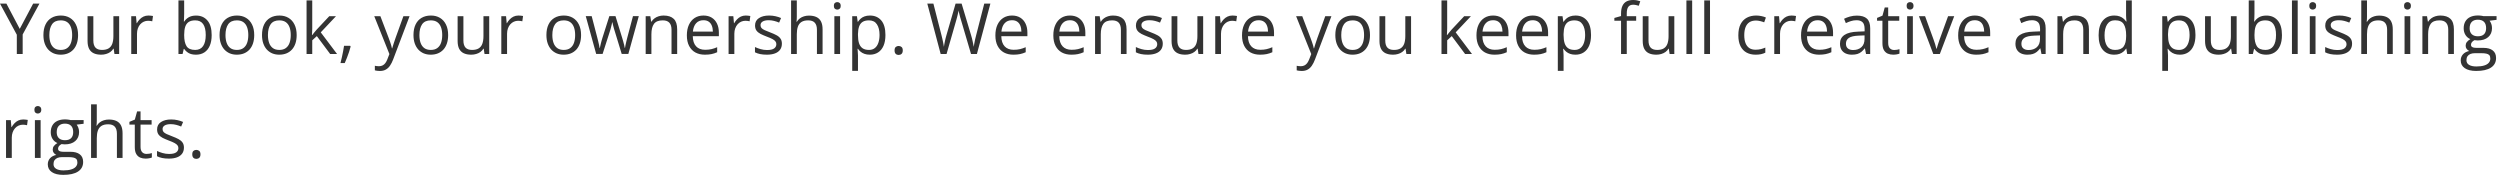 <?xml version="1.0" encoding="utf-8"?>
<svg xmlns="http://www.w3.org/2000/svg" fill="none" height="100%" overflow="visible" preserveAspectRatio="none" style="display: block;" viewBox="0 0 433 31" width="100%">
<path d="M3.42 5.001L5.741 0.626H6.833L3.927 5.968V9.351H2.912V6.015L0 0.626H1.11L3.42 5.001ZM13.523 6.069C13.523 6.606 13.454 7.086 13.314 7.507C13.175 7.929 12.974 8.285 12.712 8.576C12.449 8.866 12.131 9.089 11.757 9.244C11.387 9.395 10.967 9.471 10.498 9.471C10.06 9.471 9.658 9.395 9.292 9.244C8.93 9.089 8.616 8.866 8.349 8.576C8.086 8.285 7.882 7.929 7.734 7.507C7.591 7.086 7.52 6.606 7.52 6.069C7.52 5.353 7.641 4.744 7.884 4.243C8.126 3.738 8.472 3.354 8.922 3.091C9.376 2.824 9.915 2.691 10.539 2.691C11.136 2.691 11.657 2.824 12.103 3.091C12.552 3.358 12.901 3.744 13.147 4.249C13.398 4.75 13.523 5.357 13.523 6.069ZM8.546 6.069C8.546 6.594 8.616 7.05 8.755 7.436C8.894 7.822 9.109 8.12 9.399 8.331C9.69 8.542 10.064 8.647 10.521 8.647C10.975 8.647 11.347 8.542 11.637 8.331C11.932 8.12 12.149 7.822 12.288 7.436C12.427 7.05 12.497 6.594 12.497 6.069C12.497 5.548 12.427 5.098 12.288 4.72C12.149 4.338 11.934 4.044 11.643 3.837C11.353 3.63 10.977 3.527 10.515 3.527C9.835 3.527 9.336 3.751 9.017 4.201C8.703 4.651 8.546 5.273 8.546 6.069ZM20.637 2.811V9.351H19.825L19.682 8.432H19.628C19.493 8.659 19.318 8.85 19.103 9.005C18.888 9.16 18.646 9.276 18.375 9.351C18.109 9.431 17.824 9.471 17.522 9.471C17.004 9.471 16.571 9.387 16.221 9.22C15.871 9.053 15.606 8.794 15.427 8.444C15.252 8.094 15.164 7.645 15.164 7.095V2.811H16.167V7.024C16.167 7.569 16.29 7.977 16.537 8.247C16.784 8.514 17.16 8.647 17.665 8.647C18.15 8.647 18.536 8.556 18.823 8.373C19.113 8.19 19.322 7.921 19.449 7.567C19.577 7.209 19.64 6.771 19.64 6.254V2.811H20.637ZM25.704 2.691C25.835 2.691 25.972 2.699 26.115 2.715C26.259 2.727 26.386 2.745 26.497 2.769L26.372 3.688C26.265 3.66 26.145 3.638 26.014 3.622C25.883 3.606 25.759 3.598 25.644 3.598C25.381 3.598 25.133 3.652 24.898 3.759C24.667 3.863 24.464 4.014 24.289 4.213C24.114 4.408 23.977 4.645 23.877 4.923C23.778 5.198 23.728 5.504 23.728 5.842V9.351H22.732V2.811H23.555L23.663 4.016H23.704C23.84 3.773 24.003 3.553 24.194 3.354C24.385 3.151 24.606 2.99 24.856 2.87C25.111 2.751 25.393 2.691 25.704 2.691ZM31.898 0.065V2.387C31.898 2.653 31.89 2.912 31.874 3.163C31.863 3.413 31.853 3.608 31.845 3.747H31.898C32.077 3.453 32.336 3.204 32.674 3.002C33.012 2.799 33.444 2.697 33.969 2.697C34.789 2.697 35.441 2.982 35.927 3.551C36.416 4.116 36.661 4.957 36.661 6.075C36.661 6.811 36.549 7.432 36.326 7.937C36.104 8.442 35.789 8.824 35.384 9.083C34.978 9.341 34.498 9.471 33.945 9.471C33.428 9.471 33.002 9.375 32.668 9.184C32.338 8.989 32.083 8.753 31.904 8.474H31.827L31.624 9.351H30.908V0.065H31.898ZM33.808 3.527C33.335 3.527 32.959 3.62 32.68 3.807C32.402 3.99 32.201 4.269 32.077 4.643C31.958 5.013 31.898 5.482 31.898 6.051V6.105C31.898 6.928 32.036 7.559 32.31 7.997C32.585 8.43 33.084 8.647 33.808 8.647C34.417 8.647 34.872 8.424 35.175 7.979C35.481 7.533 35.634 6.897 35.634 6.069C35.634 5.226 35.483 4.591 35.181 4.165C34.882 3.74 34.425 3.527 33.808 3.527ZM44.031 6.069C44.031 6.606 43.961 7.086 43.822 7.507C43.683 7.929 43.482 8.285 43.219 8.576C42.957 8.866 42.639 9.089 42.265 9.244C41.895 9.395 41.475 9.471 41.005 9.471C40.568 9.471 40.166 9.395 39.8 9.244C39.438 9.089 39.123 8.866 38.857 8.576C38.594 8.285 38.389 7.929 38.242 7.507C38.099 7.086 38.027 6.606 38.027 6.069C38.027 5.353 38.149 4.744 38.391 4.243C38.634 3.738 38.98 3.354 39.43 3.091C39.883 2.824 40.422 2.691 41.047 2.691C41.644 2.691 42.165 2.824 42.611 3.091C43.06 3.358 43.408 3.744 43.655 4.249C43.906 4.75 44.031 5.357 44.031 6.069ZM39.054 6.069C39.054 6.594 39.123 7.05 39.263 7.436C39.402 7.822 39.617 8.12 39.907 8.331C40.198 8.542 40.572 8.647 41.029 8.647C41.483 8.647 41.855 8.542 42.145 8.331C42.44 8.12 42.656 7.822 42.796 7.436C42.935 7.05 43.005 6.594 43.005 6.069C43.005 5.548 42.935 5.098 42.796 4.72C42.656 4.338 42.442 4.044 42.151 3.837C41.861 3.63 41.485 3.527 41.023 3.527C40.343 3.527 39.844 3.751 39.525 4.201C39.211 4.651 39.054 5.273 39.054 6.069ZM51.383 6.069C51.383 6.606 51.314 7.086 51.175 7.507C51.035 7.929 50.834 8.285 50.572 8.576C50.309 8.866 49.991 9.089 49.617 9.244C49.247 9.395 48.827 9.471 48.358 9.471C47.92 9.471 47.518 9.395 47.152 9.244C46.79 9.089 46.476 8.866 46.209 8.576C45.947 8.285 45.742 7.929 45.595 7.507C45.451 7.086 45.38 6.606 45.38 6.069C45.38 5.353 45.501 4.744 45.744 4.243C45.987 3.738 46.333 3.354 46.782 3.091C47.236 2.824 47.775 2.691 48.4 2.691C48.996 2.691 49.518 2.824 49.963 3.091C50.413 3.358 50.761 3.744 51.007 4.249C51.258 4.75 51.383 5.357 51.383 6.069ZM46.406 6.069C46.406 6.594 46.476 7.05 46.615 7.436C46.754 7.822 46.969 8.12 47.26 8.331C47.55 8.542 47.924 8.647 48.382 8.647C48.835 8.647 49.207 8.542 49.498 8.331C49.792 8.12 50.009 7.822 50.148 7.436C50.287 7.05 50.357 6.594 50.357 6.069C50.357 5.548 50.287 5.098 50.148 4.72C50.009 4.338 49.794 4.044 49.504 3.837C49.213 3.63 48.837 3.527 48.376 3.527C47.695 3.527 47.196 3.751 46.878 4.201C46.563 4.651 46.406 5.273 46.406 6.069ZM54.081 0.065V4.887C54.081 5.046 54.075 5.241 54.063 5.472C54.051 5.699 54.041 5.9 54.033 6.075H54.075C54.159 5.972 54.28 5.818 54.439 5.615C54.602 5.413 54.739 5.249 54.851 5.126L57.023 2.811H58.187L55.555 5.603L58.378 9.351H57.184L54.875 6.254L54.081 6.982V9.351H53.096V0.065H54.081ZM60.652 7.931L60.729 8.068C60.658 8.359 60.566 8.669 60.455 8.999C60.347 9.329 60.228 9.66 60.097 9.99C59.969 10.324 59.84 10.636 59.709 10.927H58.969C59.052 10.609 59.134 10.272 59.213 9.918C59.293 9.568 59.365 9.222 59.428 8.88C59.496 8.534 59.55 8.217 59.589 7.931H60.652ZM64.823 2.811H65.885L67.33 6.606C67.413 6.829 67.491 7.044 67.562 7.251C67.634 7.454 67.698 7.648 67.753 7.835C67.809 8.022 67.853 8.204 67.885 8.379H67.926C67.982 8.18 68.062 7.919 68.165 7.597C68.269 7.271 68.38 6.938 68.499 6.6L69.866 2.811H70.934L68.088 10.312C67.936 10.714 67.759 11.064 67.556 11.363C67.357 11.661 67.115 11.89 66.828 12.049C66.542 12.212 66.196 12.293 65.79 12.293C65.603 12.293 65.438 12.282 65.295 12.258C65.151 12.238 65.028 12.214 64.925 12.186V11.392C65.012 11.412 65.118 11.43 65.241 11.446C65.368 11.462 65.499 11.47 65.635 11.47C65.881 11.47 66.094 11.422 66.273 11.327C66.456 11.235 66.614 11.1 66.745 10.921C66.876 10.742 66.989 10.529 67.085 10.282L67.443 9.363L64.823 2.811ZM77.618 6.069C77.618 6.606 77.549 7.086 77.409 7.507C77.27 7.929 77.069 8.285 76.807 8.576C76.544 8.866 76.226 9.089 75.852 9.244C75.482 9.395 75.062 9.471 74.593 9.471C74.155 9.471 73.753 9.395 73.387 9.244C73.025 9.089 72.711 8.866 72.444 8.576C72.182 8.285 71.977 7.929 71.829 7.507C71.686 7.086 71.615 6.606 71.615 6.069C71.615 5.353 71.736 4.744 71.979 4.243C72.221 3.738 72.567 3.354 73.017 3.091C73.471 2.824 74.01 2.691 74.634 2.691C75.231 2.691 75.752 2.824 76.198 3.091C76.648 3.358 76.996 3.744 77.242 4.249C77.493 4.75 77.618 5.357 77.618 6.069ZM72.641 6.069C72.641 6.594 72.711 7.05 72.85 7.436C72.989 7.822 73.204 8.12 73.494 8.331C73.785 8.542 74.159 8.647 74.616 8.647C75.07 8.647 75.442 8.542 75.732 8.331C76.027 8.12 76.244 7.822 76.383 7.436C76.522 7.05 76.592 6.594 76.592 6.069C76.592 5.548 76.522 5.098 76.383 4.72C76.244 4.338 76.029 4.044 75.738 3.837C75.448 3.63 75.072 3.527 74.61 3.527C73.93 3.527 73.431 3.751 73.113 4.201C72.798 4.651 72.641 5.273 72.641 6.069ZM84.732 2.811V9.351H83.92L83.777 8.432H83.723C83.588 8.659 83.413 8.85 83.198 9.005C82.983 9.16 82.741 9.276 82.47 9.351C82.204 9.431 81.919 9.471 81.617 9.471C81.1 9.471 80.666 9.387 80.316 9.22C79.966 9.053 79.701 8.794 79.522 8.444C79.347 8.094 79.259 7.645 79.259 7.095V2.811H80.262V7.024C80.262 7.569 80.385 7.977 80.632 8.247C80.879 8.514 81.255 8.647 81.76 8.647C82.245 8.647 82.631 8.556 82.918 8.373C83.208 8.19 83.417 7.921 83.544 7.567C83.672 7.209 83.735 6.771 83.735 6.254V2.811H84.732ZM89.799 2.691C89.93 2.691 90.067 2.699 90.211 2.715C90.354 2.727 90.481 2.745 90.592 2.769L90.467 3.688C90.36 3.66 90.24 3.638 90.109 3.622C89.978 3.606 89.854 3.598 89.739 3.598C89.476 3.598 89.228 3.652 88.993 3.759C88.762 3.863 88.559 4.014 88.384 4.213C88.209 4.408 88.072 4.645 87.973 4.923C87.873 5.198 87.823 5.504 87.823 5.842V9.351H86.827V2.811H87.65L87.758 4.016H87.799C87.935 3.773 88.098 3.553 88.289 3.354C88.48 3.151 88.701 2.99 88.951 2.87C89.206 2.751 89.488 2.691 89.799 2.691ZM100.642 6.069C100.642 6.606 100.573 7.086 100.433 7.507C100.294 7.929 100.093 8.285 99.831 8.576C99.568 8.866 99.25 9.089 98.876 9.244C98.506 9.395 98.086 9.471 97.617 9.471C97.179 9.471 96.777 9.395 96.411 9.244C96.049 9.089 95.735 8.866 95.468 8.576C95.206 8.285 95.001 7.929 94.854 7.507C94.71 7.086 94.639 6.606 94.639 6.069C94.639 5.353 94.76 4.744 95.003 4.243C95.245 3.738 95.592 3.354 96.041 3.091C96.495 2.824 97.034 2.691 97.658 2.691C98.255 2.691 98.776 2.824 99.222 3.091C99.672 3.358 100.02 3.744 100.266 4.249C100.517 4.75 100.642 5.357 100.642 6.069ZM95.665 6.069C95.665 6.594 95.735 7.05 95.874 7.436C96.013 7.822 96.228 8.12 96.519 8.331C96.809 8.542 97.183 8.647 97.641 8.647C98.094 8.647 98.466 8.542 98.757 8.331C99.051 8.12 99.268 7.822 99.407 7.436C99.546 7.05 99.616 6.594 99.616 6.069C99.616 5.548 99.546 5.098 99.407 4.72C99.268 4.338 99.053 4.044 98.762 3.837C98.472 3.63 98.096 3.527 97.635 3.527C96.954 3.527 96.455 3.751 96.137 4.201C95.822 4.651 95.665 5.273 95.665 6.069ZM107.678 9.339L106.515 5.532C106.463 5.369 106.413 5.21 106.366 5.054C106.322 4.895 106.28 4.744 106.24 4.601C106.204 4.454 106.171 4.318 106.139 4.195C106.111 4.068 106.087 3.958 106.067 3.867H106.025C106.009 3.958 105.988 4.068 105.96 4.195C105.932 4.318 105.898 4.454 105.858 4.601C105.822 4.748 105.783 4.903 105.739 5.066C105.695 5.226 105.645 5.387 105.59 5.55L104.372 9.339H103.256L101.454 2.799H102.48L103.423 6.409C103.487 6.648 103.547 6.885 103.602 7.119C103.662 7.35 103.712 7.569 103.752 7.776C103.795 7.979 103.827 8.156 103.847 8.307H103.895C103.919 8.207 103.945 8.088 103.972 7.949C104.004 7.81 104.038 7.662 104.074 7.507C104.114 7.348 104.155 7.191 104.199 7.036C104.243 6.877 104.287 6.727 104.331 6.588L105.536 2.799H106.604L107.768 6.582C107.828 6.773 107.885 6.972 107.941 7.179C108.001 7.386 108.054 7.587 108.102 7.782C108.15 7.973 108.184 8.144 108.204 8.295H108.251C108.267 8.16 108.297 7.993 108.341 7.794C108.385 7.595 108.434 7.376 108.49 7.137C108.55 6.899 108.611 6.656 108.675 6.409L109.63 2.799H110.639L108.83 9.339H107.678ZM114.929 2.691C115.705 2.691 116.292 2.882 116.69 3.264C117.088 3.642 117.287 4.251 117.287 5.09V9.351H116.308V5.156C116.308 4.611 116.183 4.203 115.932 3.932C115.685 3.662 115.305 3.527 114.792 3.527C114.068 3.527 113.559 3.732 113.264 4.141C112.97 4.551 112.823 5.146 112.823 5.926V9.351H111.832V2.811H112.632L112.781 3.753H112.835C112.974 3.523 113.151 3.33 113.366 3.175C113.581 3.015 113.821 2.896 114.088 2.816C114.355 2.733 114.635 2.691 114.929 2.691ZM121.846 2.691C122.403 2.691 122.881 2.815 123.279 3.061C123.676 3.308 123.981 3.654 124.192 4.1C124.402 4.541 124.508 5.058 124.508 5.651V6.266H119.99C120.002 7.034 120.193 7.619 120.563 8.02C120.933 8.422 121.454 8.623 122.127 8.623C122.541 8.623 122.907 8.585 123.225 8.51C123.543 8.434 123.873 8.323 124.215 8.176V9.047C123.885 9.194 123.557 9.302 123.231 9.369C122.909 9.437 122.527 9.471 122.085 9.471C121.456 9.471 120.907 9.343 120.438 9.089C119.972 8.83 119.61 8.452 119.352 7.955C119.093 7.458 118.964 6.849 118.964 6.129C118.964 5.424 119.081 4.816 119.316 4.302C119.555 3.785 119.889 3.387 120.318 3.109C120.752 2.83 121.261 2.691 121.846 2.691ZM121.834 3.503C121.305 3.503 120.883 3.676 120.569 4.022C120.255 4.368 120.068 4.852 120.008 5.472H123.47C123.466 5.082 123.404 4.74 123.285 4.446C123.169 4.147 122.992 3.917 122.753 3.753C122.515 3.586 122.208 3.503 121.834 3.503ZM129.163 2.691C129.294 2.691 129.431 2.699 129.575 2.715C129.718 2.727 129.845 2.745 129.957 2.769L129.831 3.688C129.724 3.66 129.604 3.638 129.473 3.622C129.342 3.606 129.219 3.598 129.103 3.598C128.841 3.598 128.592 3.652 128.357 3.759C128.126 3.863 127.924 4.014 127.748 4.213C127.573 4.408 127.436 4.645 127.337 4.923C127.237 5.198 127.188 5.504 127.188 5.842V9.351H126.191V2.811H127.014L127.122 4.016H127.164C127.299 3.773 127.462 3.553 127.653 3.354C127.844 3.151 128.065 2.99 128.315 2.87C128.57 2.751 128.853 2.691 129.163 2.691ZM135.423 7.561C135.423 7.979 135.318 8.331 135.107 8.617C134.9 8.9 134.602 9.113 134.212 9.256C133.826 9.399 133.364 9.471 132.827 9.471C132.37 9.471 131.974 9.435 131.64 9.363C131.305 9.292 131.013 9.19 130.762 9.059V8.146C131.029 8.277 131.347 8.396 131.717 8.504C132.087 8.611 132.465 8.665 132.851 8.665C133.416 8.665 133.826 8.574 134.08 8.39C134.335 8.207 134.462 7.959 134.462 7.645C134.462 7.465 134.411 7.308 134.307 7.173C134.208 7.034 134.039 6.901 133.8 6.773C133.561 6.642 133.231 6.499 132.809 6.344C132.391 6.184 132.029 6.027 131.723 5.872C131.421 5.713 131.186 5.52 131.019 5.293C130.856 5.066 130.774 4.772 130.774 4.41C130.774 3.857 130.997 3.433 131.443 3.139C131.892 2.84 132.481 2.691 133.209 2.691C133.603 2.691 133.971 2.731 134.313 2.811C134.659 2.886 134.982 2.99 135.28 3.121L134.946 3.915C134.675 3.799 134.387 3.702 134.08 3.622C133.774 3.543 133.462 3.503 133.143 3.503C132.686 3.503 132.334 3.578 132.087 3.73C131.844 3.881 131.723 4.088 131.723 4.35C131.723 4.553 131.779 4.72 131.89 4.852C132.006 4.983 132.189 5.106 132.439 5.222C132.69 5.337 133.02 5.472 133.43 5.627C133.84 5.779 134.194 5.936 134.492 6.099C134.791 6.258 135.019 6.453 135.178 6.684C135.342 6.91 135.423 7.203 135.423 7.561ZM138.007 0.065V2.84C138.007 3 138.003 3.161 137.995 3.324C137.987 3.483 137.973 3.63 137.954 3.765H138.019C138.154 3.535 138.326 3.342 138.532 3.187C138.743 3.027 138.982 2.908 139.249 2.828C139.515 2.745 139.798 2.703 140.096 2.703C140.621 2.703 141.059 2.787 141.409 2.954C141.763 3.121 142.028 3.379 142.203 3.73C142.382 4.08 142.471 4.533 142.471 5.09V9.351H141.493V5.156C141.493 4.611 141.367 4.203 141.117 3.932C140.87 3.662 140.49 3.527 139.977 3.527C139.491 3.527 139.103 3.62 138.813 3.807C138.526 3.99 138.32 4.261 138.192 4.619C138.069 4.977 138.007 5.415 138.007 5.932V9.351H137.017V0.065H138.007ZM145.503 2.811V9.351H144.512V2.811H145.503ZM145.02 0.364C145.183 0.364 145.322 0.417 145.437 0.525C145.557 0.628 145.616 0.791 145.616 1.014C145.616 1.233 145.557 1.396 145.437 1.504C145.322 1.611 145.183 1.665 145.02 1.665C144.848 1.665 144.705 1.611 144.59 1.504C144.478 1.396 144.423 1.233 144.423 1.014C144.423 0.791 144.478 0.628 144.59 0.525C144.705 0.417 144.848 0.364 145.02 0.364ZM150.677 2.691C151.493 2.691 152.143 2.972 152.629 3.533C153.114 4.094 153.357 4.937 153.357 6.063C153.357 6.807 153.245 7.432 153.022 7.937C152.8 8.442 152.485 8.824 152.08 9.083C151.678 9.341 151.202 9.471 150.653 9.471C150.307 9.471 150.003 9.425 149.74 9.333C149.478 9.242 149.253 9.119 149.066 8.963C148.879 8.808 148.724 8.639 148.6 8.456H148.529C148.541 8.611 148.555 8.798 148.57 9.017C148.59 9.236 148.6 9.427 148.6 9.59V12.276H147.604V2.811H148.421L148.553 3.777H148.6C148.728 3.578 148.883 3.397 149.066 3.234C149.249 3.067 149.472 2.936 149.734 2.84C150.001 2.741 150.315 2.691 150.677 2.691ZM150.504 3.527C150.05 3.527 149.684 3.614 149.406 3.789C149.131 3.964 148.93 4.227 148.803 4.577C148.676 4.923 148.608 5.359 148.6 5.884V6.075C148.6 6.628 148.66 7.095 148.779 7.477C148.903 7.859 149.104 8.15 149.382 8.349C149.665 8.548 150.043 8.647 150.516 8.647C150.922 8.647 151.26 8.538 151.53 8.319C151.801 8.1 152.002 7.796 152.133 7.406C152.269 7.012 152.336 6.56 152.336 6.051C152.336 5.279 152.185 4.667 151.883 4.213C151.584 3.755 151.125 3.527 150.504 3.527ZM154.938 8.731C154.938 8.452 155.006 8.255 155.141 8.14C155.276 8.02 155.441 7.961 155.636 7.961C155.839 7.961 156.01 8.02 156.15 8.14C156.289 8.255 156.359 8.452 156.359 8.731C156.359 9.005 156.289 9.206 156.15 9.333C156.01 9.457 155.839 9.518 155.636 9.518C155.441 9.518 155.276 9.457 155.141 9.333C155.006 9.206 154.938 9.005 154.938 8.731ZM171.535 0.626L169.201 9.351H168.181L166.45 3.479C166.398 3.312 166.349 3.145 166.301 2.978C166.257 2.807 166.215 2.645 166.176 2.494C166.136 2.339 166.102 2.204 166.074 2.088C166.05 1.969 166.032 1.88 166.021 1.82C166.013 1.88 165.997 1.967 165.973 2.082C165.953 2.198 165.925 2.331 165.889 2.482C165.857 2.633 165.818 2.795 165.77 2.966C165.726 3.137 165.678 3.31 165.627 3.485L163.944 9.351H162.923L160.608 0.626H161.664L163.066 6.099C163.114 6.282 163.158 6.463 163.198 6.642C163.241 6.817 163.279 6.988 163.311 7.155C163.347 7.322 163.379 7.485 163.407 7.645C163.434 7.804 163.46 7.959 163.484 8.11C163.504 7.955 163.53 7.794 163.562 7.627C163.594 7.456 163.627 7.282 163.663 7.107C163.703 6.932 163.745 6.755 163.789 6.576C163.836 6.397 163.886 6.218 163.938 6.039L165.507 0.626H166.552L168.187 6.081C168.243 6.268 168.294 6.453 168.342 6.636C168.39 6.819 168.432 6.998 168.467 7.173C168.507 7.344 168.541 7.509 168.569 7.668C168.601 7.824 168.628 7.971 168.652 8.11C168.68 7.915 168.714 7.71 168.754 7.495C168.794 7.28 168.839 7.056 168.891 6.821C168.947 6.586 169.006 6.344 169.07 6.093L170.473 0.626H171.535ZM175.283 2.691C175.84 2.691 176.317 2.815 176.715 3.061C177.113 3.308 177.417 3.654 177.628 4.1C177.839 4.541 177.944 5.058 177.944 5.651V6.266H173.427C173.439 7.034 173.63 7.619 174 8.02C174.37 8.422 174.891 8.623 175.563 8.623C175.977 8.623 176.343 8.585 176.661 8.51C176.98 8.434 177.31 8.323 177.652 8.176V9.047C177.322 9.194 176.993 9.302 176.667 9.369C176.345 9.437 175.963 9.471 175.521 9.471C174.893 9.471 174.344 9.343 173.874 9.089C173.409 8.83 173.047 8.452 172.788 7.955C172.529 7.458 172.4 6.849 172.4 6.129C172.4 5.424 172.518 4.816 172.752 4.302C172.991 3.785 173.325 3.387 173.755 3.109C174.189 2.83 174.698 2.691 175.283 2.691ZM175.271 3.503C174.742 3.503 174.32 3.676 174.006 4.022C173.691 4.368 173.504 4.852 173.445 5.472H176.906C176.902 5.082 176.84 4.74 176.721 4.446C176.606 4.147 176.428 3.917 176.19 3.753C175.951 3.586 175.645 3.503 175.271 3.503ZM185.321 2.691C185.878 2.691 186.355 2.815 186.753 3.061C187.151 3.308 187.455 3.654 187.666 4.1C187.877 4.541 187.982 5.058 187.982 5.651V6.266H183.465C183.477 7.034 183.668 7.619 184.038 8.02C184.408 8.422 184.929 8.623 185.601 8.623C186.015 8.623 186.381 8.585 186.699 8.51C187.018 8.434 187.348 8.323 187.69 8.176V9.047C187.36 9.194 187.031 9.302 186.705 9.369C186.383 9.437 186.001 9.471 185.559 9.471C184.931 9.471 184.382 9.343 183.912 9.089C183.447 8.83 183.085 8.452 182.826 7.955C182.567 7.458 182.438 6.849 182.438 6.129C182.438 5.424 182.556 4.816 182.79 4.302C183.029 3.785 183.363 3.387 183.793 3.109C184.227 2.83 184.736 2.691 185.321 2.691ZM185.309 3.503C184.78 3.503 184.358 3.676 184.044 4.022C183.729 4.368 183.542 4.852 183.483 5.472H186.944C186.94 5.082 186.878 4.74 186.759 4.446C186.644 4.147 186.466 3.917 186.228 3.753C185.989 3.586 185.683 3.503 185.309 3.503ZM192.763 2.691C193.538 2.691 194.125 2.882 194.523 3.264C194.921 3.642 195.12 4.251 195.12 5.09V9.351H194.141V5.156C194.141 4.611 194.016 4.203 193.765 3.932C193.519 3.662 193.139 3.527 192.625 3.527C191.901 3.527 191.392 3.732 191.098 4.141C190.803 4.551 190.656 5.146 190.656 5.926V9.351H189.665V2.811H190.465L190.614 3.753H190.668C190.807 3.523 190.984 3.33 191.199 3.175C191.414 3.015 191.655 2.896 191.921 2.816C192.188 2.733 192.468 2.691 192.763 2.691ZM201.392 7.561C201.392 7.979 201.287 8.331 201.076 8.617C200.869 8.9 200.571 9.113 200.181 9.256C199.795 9.399 199.333 9.471 198.796 9.471C198.339 9.471 197.943 9.435 197.609 9.363C197.274 9.292 196.982 9.19 196.731 9.059V8.146C196.998 8.277 197.316 8.396 197.686 8.504C198.056 8.611 198.434 8.665 198.82 8.665C199.385 8.665 199.795 8.574 200.049 8.39C200.304 8.207 200.431 7.959 200.431 7.645C200.431 7.465 200.38 7.308 200.276 7.173C200.177 7.034 200.008 6.901 199.769 6.773C199.53 6.642 199.2 6.499 198.778 6.344C198.36 6.184 197.998 6.027 197.692 5.872C197.39 5.713 197.155 5.52 196.988 5.293C196.825 5.066 196.743 4.772 196.743 4.41C196.743 3.857 196.966 3.433 197.412 3.139C197.861 2.84 198.45 2.691 199.178 2.691C199.572 2.691 199.94 2.731 200.282 2.811C200.628 2.886 200.951 2.99 201.249 3.121L200.915 3.915C200.644 3.799 200.356 3.702 200.049 3.622C199.743 3.543 199.431 3.503 199.112 3.503C198.655 3.503 198.303 3.578 198.056 3.73C197.813 3.881 197.692 4.088 197.692 4.35C197.692 4.553 197.748 4.72 197.859 4.852C197.975 4.983 198.158 5.106 198.408 5.222C198.659 5.337 198.989 5.472 199.399 5.627C199.809 5.779 200.163 5.936 200.461 6.099C200.76 6.258 200.988 6.453 201.147 6.684C201.311 6.91 201.392 7.203 201.392 7.561ZM208.387 2.811V9.351H207.575L207.432 8.432H207.378C207.243 8.659 207.068 8.85 206.853 9.005C206.638 9.16 206.395 9.276 206.125 9.351C205.858 9.431 205.574 9.471 205.271 9.471C204.754 9.471 204.32 9.387 203.97 9.22C203.62 9.053 203.356 8.794 203.177 8.444C203.001 8.094 202.914 7.645 202.914 7.095V2.811H203.917V7.024C203.917 7.569 204.04 7.977 204.287 8.247C204.533 8.514 204.909 8.647 205.414 8.647C205.9 8.647 206.286 8.556 206.572 8.373C206.863 8.19 207.072 7.921 207.199 7.567C207.326 7.209 207.39 6.771 207.39 6.254V2.811H208.387ZM213.453 2.691C213.585 2.691 213.722 2.699 213.865 2.715C214.008 2.727 214.136 2.745 214.247 2.769L214.122 3.688C214.014 3.66 213.895 3.638 213.764 3.622C213.632 3.606 213.509 3.598 213.394 3.598C213.131 3.598 212.882 3.652 212.648 3.759C212.417 3.863 212.214 4.014 212.039 4.213C211.864 4.408 211.727 4.645 211.627 4.923C211.528 5.198 211.478 5.504 211.478 5.842V9.351H210.481V2.811H211.305L211.412 4.016H211.454C211.589 3.773 211.752 3.553 211.943 3.354C212.134 3.151 212.355 2.99 212.606 2.87C212.86 2.751 213.143 2.691 213.453 2.691ZM218.001 2.691C218.558 2.691 219.035 2.815 219.433 3.061C219.831 3.308 220.135 3.654 220.346 4.1C220.557 4.541 220.662 5.058 220.662 5.651V6.266H216.145C216.157 7.034 216.348 7.619 216.718 8.02C217.088 8.422 217.609 8.623 218.281 8.623C218.695 8.623 219.061 8.585 219.379 8.51C219.698 8.434 220.028 8.323 220.37 8.176V9.047C220.04 9.194 219.712 9.302 219.385 9.369C219.063 9.437 218.681 9.471 218.239 9.471C217.611 9.471 217.062 9.343 216.592 9.089C216.127 8.83 215.765 8.452 215.506 7.955C215.248 7.458 215.118 6.849 215.118 6.129C215.118 5.424 215.236 4.816 215.47 4.302C215.709 3.785 216.043 3.387 216.473 3.109C216.907 2.83 217.416 2.691 218.001 2.691ZM217.989 3.503C217.46 3.503 217.038 3.676 216.724 4.022C216.409 4.368 216.222 4.852 216.163 5.472H219.624C219.62 5.082 219.558 4.74 219.439 4.446C219.324 4.147 219.147 3.917 218.908 3.753C218.669 3.586 218.363 3.503 217.989 3.503ZM224.488 2.811H225.55L226.994 6.606C227.078 6.829 227.156 7.044 227.227 7.251C227.299 7.454 227.362 7.648 227.418 7.835C227.474 8.022 227.518 8.204 227.549 8.379H227.591C227.647 8.18 227.726 7.919 227.83 7.597C227.933 7.271 228.045 6.938 228.164 6.6L229.531 2.811H230.599L227.752 10.312C227.601 10.714 227.424 11.064 227.221 11.363C227.022 11.661 226.78 11.89 226.493 12.049C226.207 12.212 225.86 12.293 225.455 12.293C225.268 12.293 225.103 12.282 224.959 12.258C224.816 12.238 224.693 12.214 224.589 12.186V11.392C224.677 11.412 224.782 11.43 224.906 11.446C225.033 11.462 225.164 11.47 225.299 11.47C225.546 11.47 225.759 11.422 225.938 11.327C226.121 11.235 226.278 11.1 226.41 10.921C226.541 10.742 226.654 10.529 226.75 10.282L227.108 9.363L224.488 2.811ZM237.283 6.069C237.283 6.606 237.213 7.086 237.074 7.507C236.935 7.929 236.734 8.285 236.471 8.576C236.209 8.866 235.89 9.089 235.517 9.244C235.146 9.395 234.727 9.471 234.257 9.471C233.82 9.471 233.418 9.395 233.052 9.244C232.69 9.089 232.375 8.866 232.109 8.576C231.846 8.285 231.641 7.929 231.494 7.507C231.351 7.086 231.279 6.606 231.279 6.069C231.279 5.353 231.401 4.744 231.643 4.243C231.886 3.738 232.232 3.354 232.682 3.091C233.135 2.824 233.674 2.691 234.299 2.691C234.896 2.691 235.417 2.824 235.863 3.091C236.312 3.358 236.66 3.744 236.907 4.249C237.158 4.75 237.283 5.357 237.283 6.069ZM232.306 6.069C232.306 6.594 232.375 7.05 232.515 7.436C232.654 7.822 232.869 8.12 233.159 8.331C233.45 8.542 233.824 8.647 234.281 8.647C234.735 8.647 235.107 8.542 235.397 8.331C235.692 8.12 235.908 7.822 236.048 7.436C236.187 7.05 236.257 6.594 236.257 6.069C236.257 5.548 236.187 5.098 236.048 4.72C235.908 4.338 235.694 4.044 235.403 3.837C235.113 3.63 234.737 3.527 234.275 3.527C233.595 3.527 233.096 3.751 232.777 4.201C232.463 4.651 232.306 5.273 232.306 6.069ZM244.397 2.811V9.351H243.585L243.442 8.432H243.388C243.253 8.659 243.078 8.85 242.863 9.005C242.648 9.16 242.405 9.276 242.135 9.351C241.868 9.431 241.584 9.471 241.281 9.471C240.764 9.471 240.331 9.387 239.98 9.22C239.63 9.053 239.366 8.794 239.187 8.444C239.012 8.094 238.924 7.645 238.924 7.095V2.811H239.927V7.024C239.927 7.569 240.05 7.977 240.297 8.247C240.543 8.514 240.919 8.647 241.425 8.647C241.91 8.647 242.296 8.556 242.582 8.373C242.873 8.19 243.082 7.921 243.209 7.567C243.336 7.209 243.4 6.771 243.4 6.254V2.811H244.397ZM250.651 0.065V4.887C250.651 5.046 250.645 5.241 250.633 5.472C250.621 5.699 250.611 5.9 250.603 6.075H250.645C250.729 5.972 250.85 5.818 251.009 5.615C251.172 5.413 251.309 5.249 251.421 5.126L253.593 2.811H254.757L252.125 5.603L254.948 9.351H253.754L251.445 6.254L250.651 6.982V9.351H249.666V0.065H250.651ZM258.606 2.691C259.163 2.691 259.641 2.815 260.039 3.061C260.436 3.308 260.741 3.654 260.952 4.1C261.162 4.541 261.268 5.058 261.268 5.651V6.266H256.75C256.762 7.034 256.953 7.619 257.323 8.02C257.693 8.422 258.214 8.623 258.887 8.623C259.301 8.623 259.667 8.585 259.985 8.51C260.303 8.434 260.633 8.323 260.975 8.176V9.047C260.645 9.194 260.317 9.302 259.991 9.369C259.669 9.437 259.287 9.471 258.845 9.471C258.216 9.471 257.667 9.343 257.198 9.089C256.732 8.83 256.37 8.452 256.112 7.955C255.853 7.458 255.724 6.849 255.724 6.129C255.724 5.424 255.841 4.816 256.076 4.302C256.315 3.785 256.649 3.387 257.078 3.109C257.512 2.83 258.021 2.691 258.606 2.691ZM258.594 3.503C258.065 3.503 257.643 3.676 257.329 4.022C257.015 4.368 256.828 4.852 256.768 5.472H260.23C260.226 5.082 260.164 4.74 260.044 4.446C259.929 4.147 259.752 3.917 259.513 3.753C259.275 3.586 258.968 3.503 258.594 3.503ZM265.469 2.691C266.026 2.691 266.504 2.815 266.902 3.061C267.299 3.308 267.604 3.654 267.815 4.1C268.026 4.541 268.131 5.058 268.131 5.651V6.266H263.613C263.625 7.034 263.816 7.619 264.186 8.02C264.556 8.422 265.077 8.623 265.75 8.623C266.164 8.623 266.53 8.585 266.848 8.51C267.166 8.434 267.496 8.323 267.839 8.176V9.047C267.508 9.194 267.18 9.302 266.854 9.369C266.532 9.437 266.15 9.471 265.708 9.471C265.079 9.471 264.53 9.343 264.061 9.089C263.595 8.83 263.233 8.452 262.975 7.955C262.716 7.458 262.587 6.849 262.587 6.129C262.587 5.424 262.704 4.816 262.939 4.302C263.178 3.785 263.512 3.387 263.942 3.109C264.375 2.83 264.884 2.691 265.469 2.691ZM265.457 3.503C264.928 3.503 264.506 3.676 264.192 4.022C263.878 4.368 263.691 4.852 263.631 5.472H267.093C267.089 5.082 267.027 4.74 266.908 4.446C266.792 4.147 266.615 3.917 266.376 3.753C266.138 3.586 265.831 3.503 265.457 3.503ZM272.887 2.691C273.703 2.691 274.353 2.972 274.839 3.533C275.324 4.094 275.567 4.937 275.567 6.063C275.567 6.807 275.456 7.432 275.233 7.937C275.01 8.442 274.696 8.824 274.29 9.083C273.888 9.341 273.413 9.471 272.863 9.471C272.517 9.471 272.213 9.425 271.95 9.333C271.688 9.242 271.463 9.119 271.276 8.963C271.089 8.808 270.934 8.639 270.811 8.456H270.739C270.751 8.611 270.765 8.798 270.781 9.017C270.801 9.236 270.811 9.427 270.811 9.59V12.276H269.814V2.811H270.632L270.763 3.777H270.811C270.938 3.578 271.093 3.397 271.276 3.234C271.459 3.067 271.682 2.936 271.944 2.84C272.211 2.741 272.525 2.691 272.887 2.691ZM272.714 3.527C272.261 3.527 271.895 3.614 271.616 3.789C271.342 3.964 271.141 4.227 271.013 4.577C270.886 4.923 270.819 5.359 270.811 5.884V6.075C270.811 6.628 270.87 7.095 270.99 7.477C271.113 7.859 271.314 8.15 271.592 8.349C271.875 8.548 272.253 8.647 272.726 8.647C273.132 8.647 273.47 8.538 273.741 8.319C274.011 8.1 274.212 7.796 274.344 7.406C274.479 7.012 274.546 6.56 274.546 6.051C274.546 5.279 274.395 4.667 274.093 4.213C273.794 3.755 273.335 3.527 272.714 3.527ZM283.385 3.586H281.756V9.351H280.765V3.586H279.607V3.109L280.765 2.781V2.345C280.765 1.796 280.847 1.35 281.01 1.008C281.173 0.662 281.409 0.407 281.72 0.244C282.03 0.081 282.408 0 282.854 0C283.104 0 283.333 0.022 283.54 0.065C283.751 0.109 283.936 0.159 284.095 0.215L283.838 0.996C283.703 0.953 283.55 0.913 283.379 0.877C283.212 0.837 283.041 0.817 282.866 0.817C282.488 0.817 282.207 0.941 282.024 1.187C281.845 1.43 281.756 1.812 281.756 2.333V2.811H283.385V3.586ZM289.991 2.811V9.351H289.18L289.036 8.432H288.983C288.847 8.659 288.672 8.85 288.458 9.005C288.243 9.16 288 9.276 287.73 9.351C287.463 9.431 287.178 9.471 286.876 9.471C286.359 9.471 285.925 9.387 285.575 9.22C285.225 9.053 284.96 8.794 284.781 8.444C284.606 8.094 284.519 7.645 284.519 7.095V2.811H285.521V7.024C285.521 7.569 285.645 7.977 285.891 8.247C286.138 8.514 286.514 8.647 287.019 8.647C287.505 8.647 287.891 8.556 288.177 8.373C288.468 8.19 288.676 7.921 288.804 7.567C288.931 7.209 288.995 6.771 288.995 6.254V2.811H289.991ZM293.083 9.351H292.086V0.065H293.083V9.351ZM296.174 9.351H295.177V0.065H296.174V9.351ZM304.064 9.471C303.475 9.471 302.956 9.349 302.506 9.107C302.056 8.864 301.706 8.494 301.456 7.997C301.205 7.499 301.08 6.873 301.08 6.117C301.08 5.325 301.211 4.678 301.474 4.177C301.74 3.672 302.106 3.298 302.572 3.055C303.037 2.813 303.566 2.691 304.159 2.691C304.485 2.691 304.8 2.725 305.102 2.793C305.408 2.856 305.659 2.938 305.854 3.037L305.556 3.867C305.357 3.787 305.126 3.716 304.863 3.652C304.605 3.588 304.362 3.557 304.135 3.557C303.682 3.557 303.304 3.654 303.001 3.849C302.703 4.044 302.478 4.33 302.327 4.708C302.18 5.086 302.106 5.552 302.106 6.105C302.106 6.634 302.178 7.086 302.321 7.46C302.468 7.833 302.685 8.12 302.971 8.319C303.262 8.514 303.624 8.611 304.058 8.611C304.404 8.611 304.716 8.576 304.995 8.504C305.273 8.428 305.526 8.341 305.753 8.241V9.125C305.534 9.236 305.289 9.321 305.018 9.381C304.752 9.441 304.434 9.471 304.064 9.471ZM310.276 2.691C310.407 2.691 310.545 2.699 310.688 2.715C310.831 2.727 310.958 2.745 311.07 2.769L310.945 3.688C310.837 3.66 310.718 3.638 310.586 3.622C310.455 3.606 310.332 3.598 310.216 3.598C309.954 3.598 309.705 3.652 309.47 3.759C309.24 3.863 309.037 4.014 308.862 4.213C308.687 4.408 308.549 4.645 308.45 4.923C308.351 5.198 308.301 5.504 308.301 5.842V9.351H307.304V2.811H308.128L308.235 4.016H308.277C308.412 3.773 308.575 3.553 308.766 3.354C308.957 3.151 309.178 2.99 309.429 2.87C309.683 2.751 309.966 2.691 310.276 2.691ZM314.824 2.691C315.381 2.691 315.858 2.815 316.256 3.061C316.654 3.308 316.958 3.654 317.169 4.1C317.38 4.541 317.485 5.058 317.485 5.651V6.266H312.968C312.98 7.034 313.171 7.619 313.541 8.02C313.911 8.422 314.432 8.623 315.104 8.623C315.518 8.623 315.884 8.585 316.202 8.51C316.521 8.434 316.851 8.323 317.193 8.176V9.047C316.863 9.194 316.534 9.302 316.208 9.369C315.886 9.437 315.504 9.471 315.062 9.471C314.434 9.471 313.885 9.343 313.415 9.089C312.95 8.83 312.588 8.452 312.329 7.955C312.071 7.458 311.941 6.849 311.941 6.129C311.941 5.424 312.059 4.816 312.293 4.302C312.532 3.785 312.866 3.387 313.296 3.109C313.73 2.83 314.239 2.691 314.824 2.691ZM314.812 3.503C314.283 3.503 313.861 3.676 313.547 4.022C313.232 4.368 313.045 4.852 312.986 5.472H316.447C316.443 5.082 316.381 4.74 316.262 4.446C316.147 4.147 315.97 3.917 315.731 3.753C315.492 3.586 315.186 3.503 314.812 3.503ZM321.615 2.703C322.395 2.703 322.974 2.878 323.352 3.228C323.73 3.578 323.919 4.137 323.919 4.905V9.351H323.197L323.006 8.385H322.958C322.775 8.623 322.584 8.824 322.385 8.987C322.186 9.146 321.955 9.268 321.693 9.351C321.434 9.431 321.116 9.471 320.738 9.471C320.34 9.471 319.986 9.401 319.676 9.262C319.369 9.123 319.127 8.912 318.947 8.629C318.772 8.347 318.685 7.989 318.685 7.555C318.685 6.903 318.944 6.401 319.461 6.051C319.978 5.701 320.766 5.51 321.824 5.478L322.952 5.43V5.031C322.952 4.466 322.831 4.07 322.588 3.843C322.345 3.616 322.003 3.503 321.561 3.503C321.219 3.503 320.893 3.553 320.583 3.652C320.272 3.751 319.978 3.869 319.699 4.004L319.395 3.252C319.69 3.101 320.028 2.972 320.41 2.864C320.792 2.757 321.193 2.703 321.615 2.703ZM322.94 6.129L321.943 6.17C321.128 6.202 320.553 6.336 320.219 6.57C319.884 6.805 319.717 7.137 319.717 7.567C319.717 7.941 319.831 8.217 320.058 8.396C320.284 8.576 320.585 8.665 320.959 8.665C321.54 8.665 322.015 8.504 322.385 8.182C322.755 7.859 322.94 7.376 322.94 6.731V6.129ZM328.072 8.659C328.236 8.659 328.403 8.645 328.574 8.617C328.745 8.589 328.884 8.556 328.991 8.516V9.286C328.876 9.337 328.715 9.381 328.508 9.417C328.305 9.453 328.106 9.471 327.911 9.471C327.565 9.471 327.251 9.411 326.968 9.292C326.686 9.168 326.459 8.961 326.288 8.671C326.121 8.381 326.037 7.979 326.037 7.465V3.586H325.106V3.103L326.043 2.715L326.437 1.295H327.034V2.811H328.95V3.586H327.034V7.436C327.034 7.845 327.127 8.152 327.314 8.355C327.505 8.558 327.758 8.659 328.072 8.659ZM331.307 2.811V9.351H330.316V2.811H331.307ZM330.824 0.364C330.987 0.364 331.126 0.417 331.241 0.525C331.361 0.628 331.42 0.791 331.42 1.014C331.42 1.233 331.361 1.396 331.241 1.504C331.126 1.611 330.987 1.665 330.824 1.665C330.652 1.665 330.509 1.611 330.394 1.504C330.282 1.396 330.227 1.233 330.227 1.014C330.227 0.791 330.282 0.628 330.394 0.525C330.509 0.417 330.652 0.364 330.824 0.364ZM334.846 9.351L332.363 2.811H333.426L334.864 6.767C334.963 7.038 335.065 7.336 335.168 7.662C335.272 7.989 335.343 8.251 335.383 8.45H335.425C335.473 8.251 335.552 7.989 335.664 7.662C335.775 7.332 335.876 7.034 335.968 6.767L337.406 2.811H338.468L335.98 9.351H334.846ZM342.037 2.691C342.594 2.691 343.072 2.815 343.47 3.061C343.867 3.308 344.172 3.654 344.383 4.1C344.593 4.541 344.699 5.058 344.699 5.651V6.266H340.181C340.193 7.034 340.384 7.619 340.754 8.02C341.124 8.422 341.645 8.623 342.318 8.623C342.731 8.623 343.098 8.585 343.416 8.51C343.734 8.434 344.064 8.323 344.406 8.176V9.047C344.076 9.194 343.748 9.302 343.422 9.369C343.1 9.437 342.718 9.471 342.276 9.471C341.647 9.471 341.098 9.343 340.629 9.089C340.163 8.83 339.801 8.452 339.543 7.955C339.284 7.458 339.155 6.849 339.155 6.129C339.155 5.424 339.272 4.816 339.507 4.302C339.746 3.785 340.08 3.387 340.509 3.109C340.943 2.83 341.452 2.691 342.037 2.691ZM342.025 3.503C341.496 3.503 341.074 3.676 340.76 4.022C340.446 4.368 340.259 4.852 340.199 5.472H343.66C343.657 5.082 343.595 4.74 343.475 4.446C343.36 4.147 343.183 3.917 342.944 3.753C342.706 3.586 342.399 3.503 342.025 3.503ZM352.004 2.703C352.783 2.703 353.362 2.878 353.74 3.228C354.118 3.578 354.307 4.137 354.307 4.905V9.351H353.585L353.394 8.385H353.346C353.163 8.623 352.972 8.824 352.773 8.987C352.575 9.146 352.344 9.268 352.081 9.351C351.823 9.431 351.504 9.471 351.126 9.471C350.728 9.471 350.374 9.401 350.064 9.262C349.758 9.123 349.515 8.912 349.336 8.629C349.161 8.347 349.073 7.989 349.073 7.555C349.073 6.903 349.332 6.401 349.849 6.051C350.366 5.701 351.154 5.51 352.212 5.478L353.34 5.43V5.031C353.34 4.466 353.219 4.07 352.976 3.843C352.734 3.616 352.392 3.503 351.95 3.503C351.608 3.503 351.281 3.553 350.971 3.652C350.661 3.751 350.366 3.869 350.088 4.004L349.784 3.252C350.078 3.101 350.416 2.972 350.798 2.864C351.18 2.757 351.582 2.703 352.004 2.703ZM353.328 6.129L352.332 6.17C351.516 6.202 350.941 6.336 350.607 6.57C350.273 6.805 350.106 7.137 350.106 7.567C350.106 7.941 350.219 8.217 350.446 8.396C350.673 8.576 350.973 8.665 351.347 8.665C351.928 8.665 352.403 8.504 352.773 8.182C353.143 7.859 353.328 7.376 353.328 6.731V6.129ZM359.446 2.691C360.221 2.691 360.808 2.882 361.206 3.264C361.604 3.642 361.803 4.251 361.803 5.09V9.351H360.824V5.156C360.824 4.611 360.699 4.203 360.448 3.932C360.201 3.662 359.822 3.527 359.308 3.527C358.584 3.527 358.075 3.732 357.781 4.141C357.486 4.551 357.339 5.146 357.339 5.926V9.351H356.348V2.811H357.148L357.297 3.753H357.351C357.49 3.523 357.667 3.33 357.882 3.175C358.097 3.015 358.338 2.896 358.604 2.816C358.871 2.733 359.151 2.691 359.446 2.691ZM366.171 9.471C365.344 9.471 364.687 9.188 364.202 8.623C363.721 8.058 363.48 7.219 363.48 6.105C363.48 4.979 363.727 4.129 364.22 3.557C364.713 2.98 365.37 2.691 366.189 2.691C366.535 2.691 366.838 2.737 367.096 2.828C367.355 2.92 367.578 3.043 367.765 3.198C367.952 3.35 368.109 3.523 368.236 3.718H368.308C368.292 3.594 368.276 3.425 368.26 3.21C368.244 2.996 368.236 2.82 368.236 2.685V0.065H369.227V9.351H368.427L368.278 8.42H368.236C368.113 8.615 367.956 8.792 367.765 8.951C367.578 9.111 367.353 9.238 367.09 9.333C366.832 9.425 366.525 9.471 366.171 9.471ZM366.327 8.647C367.027 8.647 367.522 8.448 367.813 8.05C368.103 7.652 368.248 7.062 368.248 6.278V6.099C368.248 5.267 368.109 4.629 367.83 4.183C367.556 3.738 367.055 3.515 366.327 3.515C365.718 3.515 365.262 3.749 364.96 4.219C364.658 4.684 364.506 5.321 364.506 6.129C364.506 6.932 364.656 7.553 364.954 7.991C365.256 8.428 365.714 8.647 366.327 8.647ZM377.576 2.691C378.392 2.691 379.042 2.972 379.527 3.533C380.013 4.094 380.256 4.937 380.256 6.063C380.256 6.807 380.144 7.432 379.921 7.937C379.699 8.442 379.384 8.824 378.978 9.083C378.577 9.341 378.101 9.471 377.552 9.471C377.206 9.471 376.902 9.425 376.639 9.333C376.376 9.242 376.152 9.119 375.965 8.963C375.778 8.808 375.622 8.639 375.499 8.456H375.428C375.439 8.611 375.453 8.798 375.469 9.017C375.489 9.236 375.499 9.427 375.499 9.59V12.276H374.503V2.811H375.32L375.451 3.777H375.499C375.626 3.578 375.782 3.397 375.965 3.234C376.148 3.067 376.37 2.936 376.633 2.84C376.9 2.741 377.214 2.691 377.576 2.691ZM377.403 3.527C376.949 3.527 376.583 3.614 376.305 3.789C376.03 3.964 375.829 4.227 375.702 4.577C375.575 4.923 375.507 5.359 375.499 5.884V6.075C375.499 6.628 375.559 7.095 375.678 7.477C375.802 7.859 376.002 8.15 376.281 8.349C376.563 8.548 376.941 8.647 377.415 8.647C377.821 8.647 378.159 8.538 378.429 8.319C378.7 8.1 378.901 7.796 379.032 7.406C379.167 7.012 379.235 6.56 379.235 6.051C379.235 5.279 379.084 4.667 378.781 4.213C378.483 3.755 378.024 3.527 377.403 3.527ZM387.387 2.811V9.351H386.576L386.432 8.432H386.379C386.243 8.659 386.068 8.85 385.853 9.005C385.639 9.16 385.396 9.276 385.125 9.351C384.859 9.431 384.574 9.471 384.272 9.471C383.755 9.471 383.321 9.387 382.971 9.22C382.621 9.053 382.356 8.794 382.177 8.444C382.002 8.094 381.915 7.645 381.915 7.095V2.811H382.917V7.024C382.917 7.569 383.041 7.977 383.287 8.247C383.534 8.514 383.91 8.647 384.415 8.647C384.901 8.647 385.286 8.556 385.573 8.373C385.863 8.19 386.072 7.921 386.2 7.567C386.327 7.209 386.391 6.771 386.391 6.254V2.811H387.387ZM390.473 0.065V2.387C390.473 2.653 390.465 2.912 390.449 3.163C390.437 3.413 390.427 3.608 390.419 3.747H390.473C390.652 3.453 390.91 3.204 391.248 3.002C391.587 2.799 392.018 2.697 392.543 2.697C393.363 2.697 394.015 2.982 394.501 3.551C394.99 4.116 395.235 4.957 395.235 6.075C395.235 6.811 395.124 7.432 394.901 7.937C394.678 8.442 394.364 8.824 393.958 9.083C393.552 9.341 393.073 9.471 392.52 9.471C392.002 9.471 391.577 9.375 391.242 9.184C390.912 8.989 390.658 8.753 390.479 8.474H390.401L390.198 9.351H389.482V0.065H390.473ZM392.382 3.527C391.909 3.527 391.533 3.62 391.254 3.807C390.976 3.99 390.775 4.269 390.652 4.643C390.532 5.013 390.473 5.482 390.473 6.051V6.105C390.473 6.928 390.61 7.559 390.884 7.997C391.159 8.43 391.658 8.647 392.382 8.647C392.991 8.647 393.447 8.424 393.749 7.979C394.055 7.533 394.208 6.897 394.208 6.069C394.208 5.226 394.057 4.591 393.755 4.165C393.456 3.74 392.999 3.527 392.382 3.527ZM397.962 9.351H396.966V0.065H397.962V9.351ZM401.048 2.811V9.351H400.057V2.811H401.048ZM400.564 0.364C400.727 0.364 400.867 0.417 400.982 0.525C401.101 0.628 401.161 0.791 401.161 1.014C401.161 1.233 401.101 1.396 400.982 1.504C400.867 1.611 400.727 1.665 400.564 1.665C400.393 1.665 400.25 1.611 400.135 1.504C400.023 1.396 399.967 1.233 399.967 1.014C399.967 0.791 400.023 0.628 400.135 0.525C400.25 0.417 400.393 0.364 400.564 0.364ZM407.38 7.561C407.38 7.979 407.274 8.331 407.063 8.617C406.856 8.9 406.558 9.113 406.168 9.256C405.782 9.399 405.321 9.471 404.784 9.471C404.326 9.471 403.93 9.435 403.596 9.363C403.262 9.292 402.969 9.19 402.719 9.059V8.146C402.985 8.277 403.303 8.396 403.673 8.504C404.044 8.611 404.421 8.665 404.807 8.665C405.372 8.665 405.782 8.574 406.037 8.39C406.291 8.207 406.419 7.959 406.419 7.645C406.419 7.465 406.367 7.308 406.264 7.173C406.164 7.034 405.995 6.901 405.756 6.773C405.518 6.642 405.187 6.499 404.766 6.344C404.348 6.184 403.986 6.027 403.679 5.872C403.377 5.713 403.142 5.52 402.975 5.293C402.812 5.066 402.731 4.772 402.731 4.41C402.731 3.857 402.953 3.433 403.399 3.139C403.849 2.84 404.437 2.691 405.165 2.691C405.559 2.691 405.927 2.731 406.27 2.811C406.616 2.886 406.938 2.99 407.236 3.121L406.902 3.915C406.632 3.799 406.343 3.702 406.037 3.622C405.73 3.543 405.418 3.503 405.1 3.503C404.642 3.503 404.29 3.578 404.044 3.73C403.801 3.881 403.679 4.088 403.679 4.35C403.679 4.553 403.735 4.72 403.847 4.852C403.962 4.983 404.145 5.106 404.396 5.222C404.646 5.337 404.976 5.472 405.386 5.627C405.796 5.779 406.15 5.936 406.449 6.099C406.747 6.258 406.976 6.453 407.135 6.684C407.298 6.91 407.38 7.203 407.38 7.561ZM409.964 0.065V2.84C409.964 3 409.96 3.161 409.952 3.324C409.944 3.483 409.93 3.63 409.91 3.765H409.976C410.111 3.535 410.282 3.342 410.489 3.187C410.7 3.027 410.938 2.908 411.205 2.828C411.472 2.745 411.754 2.703 412.052 2.703C412.578 2.703 413.015 2.787 413.365 2.954C413.719 3.121 413.984 3.379 414.159 3.73C414.338 4.08 414.428 4.533 414.428 5.09V9.351H413.449V5.156C413.449 4.611 413.324 4.203 413.073 3.932C412.826 3.662 412.446 3.527 411.933 3.527C411.448 3.527 411.06 3.62 410.769 3.807C410.483 3.99 410.276 4.261 410.149 4.619C410.025 4.977 409.964 5.415 409.964 5.932V9.351H408.973V0.065H409.964ZM417.459 2.811V9.351H416.469V2.811H417.459ZM416.976 0.364C417.139 0.364 417.278 0.417 417.394 0.525C417.513 0.628 417.573 0.791 417.573 1.014C417.573 1.233 417.513 1.396 417.394 1.504C417.278 1.611 417.139 1.665 416.976 1.665C416.805 1.665 416.662 1.611 416.546 1.504C416.435 1.396 416.379 1.233 416.379 1.014C416.379 0.791 416.435 0.628 416.546 0.525C416.662 0.417 416.805 0.364 416.976 0.364ZM422.657 2.691C423.433 2.691 424.02 2.882 424.418 3.264C424.816 3.642 425.015 4.251 425.015 5.09V9.351H424.036V5.156C424.036 4.611 423.911 4.203 423.66 3.932C423.413 3.662 423.033 3.527 422.52 3.527C421.796 3.527 421.287 3.732 420.992 4.141C420.698 4.551 420.551 5.146 420.551 5.926V9.351H419.56V2.811H420.36L420.509 3.753H420.563C420.702 3.523 420.879 3.33 421.094 3.175C421.309 3.015 421.549 2.896 421.816 2.816C422.082 2.733 422.363 2.691 422.657 2.691ZM428.882 12.288C428.022 12.288 427.36 12.126 426.895 11.804C426.429 11.486 426.196 11.038 426.196 10.461C426.196 10.052 426.326 9.701 426.584 9.411C426.847 9.121 427.209 8.928 427.67 8.832C427.499 8.753 427.352 8.633 427.229 8.474C427.109 8.315 427.05 8.132 427.05 7.925C427.05 7.686 427.115 7.477 427.247 7.298C427.382 7.115 427.587 6.94 427.861 6.773C427.519 6.634 427.241 6.399 427.026 6.069C426.815 5.735 426.71 5.347 426.71 4.905C426.71 4.436 426.807 4.036 427.002 3.706C427.197 3.372 427.479 3.117 427.849 2.942C428.219 2.767 428.667 2.679 429.192 2.679C429.308 2.679 429.423 2.685 429.538 2.697C429.658 2.705 429.771 2.719 429.878 2.739C429.986 2.755 430.079 2.775 430.159 2.799H432.403V3.437L431.197 3.586C431.317 3.742 431.416 3.929 431.496 4.147C431.575 4.366 431.615 4.609 431.615 4.875C431.615 5.528 431.394 6.047 430.953 6.433C430.511 6.815 429.904 7.006 429.132 7.006C428.949 7.006 428.762 6.99 428.572 6.958C428.377 7.066 428.227 7.185 428.124 7.316C428.024 7.448 427.975 7.599 427.975 7.77C427.975 7.897 428.013 7.999 428.088 8.074C428.168 8.15 428.281 8.205 428.428 8.241C428.575 8.273 428.753 8.289 428.959 8.289H430.111C430.823 8.289 431.368 8.438 431.746 8.737C432.128 9.035 432.319 9.471 432.319 10.044C432.319 10.768 432.025 11.323 431.436 11.709C430.847 12.095 429.996 12.288 428.882 12.288ZM428.912 11.512C429.453 11.512 429.9 11.456 430.254 11.345C430.613 11.237 430.879 11.08 431.054 10.873C431.233 10.67 431.323 10.428 431.323 10.145C431.323 9.882 431.263 9.684 431.144 9.548C431.024 9.417 430.849 9.329 430.618 9.286C430.388 9.238 430.105 9.214 429.771 9.214H428.637C428.343 9.214 428.086 9.26 427.867 9.351C427.648 9.443 427.479 9.578 427.36 9.757C427.245 9.936 427.187 10.159 427.187 10.426C427.187 10.78 427.336 11.048 427.635 11.231C427.933 11.418 428.359 11.512 428.912 11.512ZM429.168 6.284C429.642 6.284 429.998 6.164 430.237 5.926C430.475 5.687 430.595 5.339 430.595 4.881C430.595 4.392 430.473 4.026 430.231 3.783C429.988 3.537 429.63 3.413 429.156 3.413C428.703 3.413 428.353 3.541 428.106 3.795C427.863 4.046 427.742 4.414 427.742 4.899C427.742 5.345 427.865 5.687 428.112 5.926C428.359 6.164 428.711 6.284 429.168 6.284ZM4.016 20.691C4.148 20.691 4.285 20.699 4.428 20.715C4.571 20.727 4.699 20.745 4.81 20.769L4.685 21.688C4.577 21.66 4.458 21.638 4.327 21.622C4.195 21.606 4.072 21.598 3.957 21.598C3.694 21.598 3.445 21.652 3.211 21.759C2.98 21.863 2.777 22.014 2.602 22.213C2.427 22.408 2.29 22.645 2.19 22.923C2.091 23.198 2.041 23.504 2.041 23.842V27.351H1.044V20.811H1.868L1.975 22.016H2.017C2.152 21.773 2.316 21.553 2.507 21.354C2.697 21.151 2.918 20.99 3.169 20.87C3.424 20.751 3.706 20.691 4.016 20.691ZM7.036 20.811V27.351H6.045V20.811H7.036ZM6.553 18.364C6.716 18.364 6.855 18.417 6.97 18.525C7.09 18.628 7.15 18.791 7.15 19.014C7.15 19.233 7.09 19.396 6.97 19.504C6.855 19.611 6.716 19.665 6.553 19.665C6.382 19.665 6.238 19.611 6.123 19.504C6.012 19.396 5.956 19.233 5.956 19.014C5.956 18.791 6.012 18.628 6.123 18.525C6.238 18.417 6.382 18.364 6.553 18.364ZM10.963 30.288C10.104 30.288 9.441 30.126 8.976 29.804C8.51 29.486 8.277 29.038 8.277 28.461C8.277 28.052 8.407 27.701 8.665 27.411C8.928 27.121 9.29 26.928 9.752 26.832C9.58 26.753 9.433 26.633 9.31 26.474C9.191 26.315 9.131 26.132 9.131 25.925C9.131 25.686 9.197 25.477 9.328 25.298C9.463 25.115 9.668 24.94 9.942 24.773C9.6 24.634 9.322 24.399 9.107 24.069C8.896 23.735 8.791 23.347 8.791 22.905C8.791 22.436 8.888 22.036 9.083 21.706C9.278 21.372 9.561 21.117 9.931 20.942C10.301 20.767 10.748 20.679 11.273 20.679C11.389 20.679 11.504 20.685 11.619 20.697C11.739 20.705 11.852 20.719 11.96 20.739C12.067 20.755 12.161 20.775 12.24 20.799H14.484V21.437L13.279 21.586C13.398 21.742 13.497 21.929 13.577 22.147C13.657 22.366 13.696 22.609 13.696 22.875C13.696 23.528 13.475 24.047 13.034 24.433C12.592 24.815 11.985 25.006 11.214 25.006C11.031 25.006 10.844 24.99 10.653 24.958C10.458 25.066 10.309 25.185 10.205 25.316C10.106 25.448 10.056 25.599 10.056 25.77C10.056 25.897 10.094 25.999 10.169 26.074C10.249 26.15 10.362 26.205 10.509 26.241C10.657 26.273 10.834 26.289 11.041 26.289H12.192C12.905 26.289 13.45 26.438 13.828 26.737C14.21 27.035 14.4 27.471 14.4 28.044C14.4 28.768 14.106 29.323 13.517 29.709C12.928 30.095 12.077 30.288 10.963 30.288ZM10.993 29.512C11.534 29.512 11.982 29.456 12.336 29.345C12.694 29.237 12.96 29.08 13.135 28.873C13.314 28.67 13.404 28.428 13.404 28.145C13.404 27.882 13.344 27.684 13.225 27.548C13.105 27.417 12.93 27.329 12.7 27.286C12.469 27.238 12.186 27.214 11.852 27.214H10.718C10.424 27.214 10.167 27.26 9.948 27.351C9.73 27.443 9.561 27.578 9.441 27.757C9.326 27.936 9.268 28.159 9.268 28.426C9.268 28.78 9.417 29.048 9.716 29.231C10.014 29.418 10.44 29.512 10.993 29.512ZM11.249 24.284C11.723 24.284 12.079 24.164 12.318 23.926C12.556 23.687 12.676 23.339 12.676 22.881C12.676 22.392 12.554 22.026 12.312 21.783C12.069 21.537 11.711 21.413 11.238 21.413C10.784 21.413 10.434 21.541 10.187 21.795C9.944 22.046 9.823 22.414 9.823 22.899C9.823 23.345 9.946 23.687 10.193 23.926C10.44 24.164 10.792 24.284 11.249 24.284ZM16.764 18.065V20.84C16.764 21 16.76 21.161 16.752 21.324C16.744 21.483 16.73 21.63 16.71 21.765H16.776C16.911 21.535 17.082 21.342 17.289 21.187C17.5 21.027 17.739 20.908 18.005 20.828C18.272 20.745 18.554 20.703 18.853 20.703C19.378 20.703 19.815 20.787 20.165 20.954C20.52 21.121 20.784 21.379 20.959 21.73C21.138 22.08 21.228 22.533 21.228 23.09V27.351H20.249V23.156C20.249 22.611 20.124 22.203 19.873 21.932C19.626 21.662 19.246 21.527 18.733 21.527C18.248 21.527 17.86 21.62 17.569 21.807C17.283 21.99 17.076 22.261 16.949 22.619C16.825 22.977 16.764 23.415 16.764 23.932V27.351H15.773V18.065H16.764ZM25.381 26.659C25.545 26.659 25.712 26.645 25.883 26.617C26.054 26.589 26.193 26.556 26.3 26.516V27.286C26.185 27.337 26.024 27.381 25.817 27.417C25.614 27.453 25.415 27.471 25.22 27.471C24.874 27.471 24.56 27.411 24.277 27.292C23.995 27.168 23.768 26.961 23.597 26.671C23.43 26.381 23.346 25.979 23.346 25.465V21.586H22.415V21.103L23.352 20.715L23.746 19.295H24.343V20.811H26.259V21.586H24.343V25.436C24.343 25.845 24.436 26.152 24.623 26.355C24.814 26.558 25.067 26.659 25.381 26.659ZM31.857 25.561C31.857 25.979 31.751 26.331 31.54 26.617C31.333 26.9 31.035 27.113 30.645 27.256C30.259 27.399 29.798 27.471 29.261 27.471C28.803 27.471 28.407 27.435 28.073 27.363C27.739 27.292 27.446 27.19 27.196 27.059V26.146C27.462 26.277 27.78 26.396 28.151 26.504C28.521 26.611 28.898 26.665 29.284 26.665C29.849 26.665 30.259 26.574 30.514 26.39C30.768 26.207 30.896 25.959 30.896 25.645C30.896 25.465 30.844 25.308 30.741 25.173C30.641 25.034 30.472 24.901 30.233 24.773C29.995 24.642 29.664 24.499 29.243 24.344C28.825 24.184 28.463 24.027 28.156 23.872C27.854 23.713 27.619 23.52 27.452 23.293C27.289 23.066 27.208 22.772 27.208 22.41C27.208 21.857 27.43 21.433 27.876 21.139C28.326 20.84 28.914 20.691 29.642 20.691C30.036 20.691 30.404 20.731 30.747 20.811C31.093 20.886 31.415 20.99 31.713 21.121L31.379 21.915C31.109 21.799 30.82 21.702 30.514 21.622C30.207 21.543 29.895 21.503 29.577 21.503C29.119 21.503 28.767 21.578 28.521 21.73C28.278 21.881 28.156 22.088 28.156 22.35C28.156 22.553 28.212 22.72 28.324 22.852C28.439 22.983 28.622 23.106 28.873 23.222C29.123 23.337 29.453 23.472 29.863 23.627C30.273 23.779 30.627 23.936 30.926 24.099C31.224 24.258 31.453 24.453 31.612 24.684C31.775 24.91 31.857 25.203 31.857 25.561ZM33.301 26.731C33.301 26.452 33.368 26.255 33.504 26.14C33.639 26.02 33.804 25.961 33.999 25.961C34.202 25.961 34.373 26.02 34.512 26.14C34.652 26.255 34.721 26.452 34.721 26.731C34.721 27.005 34.652 27.206 34.512 27.333C34.373 27.457 34.202 27.518 33.999 27.518C33.804 27.518 33.639 27.457 33.504 27.333C33.368 27.206 33.301 27.005 33.301 26.731Z" fill="#333333" id="Vector"/>
</svg>